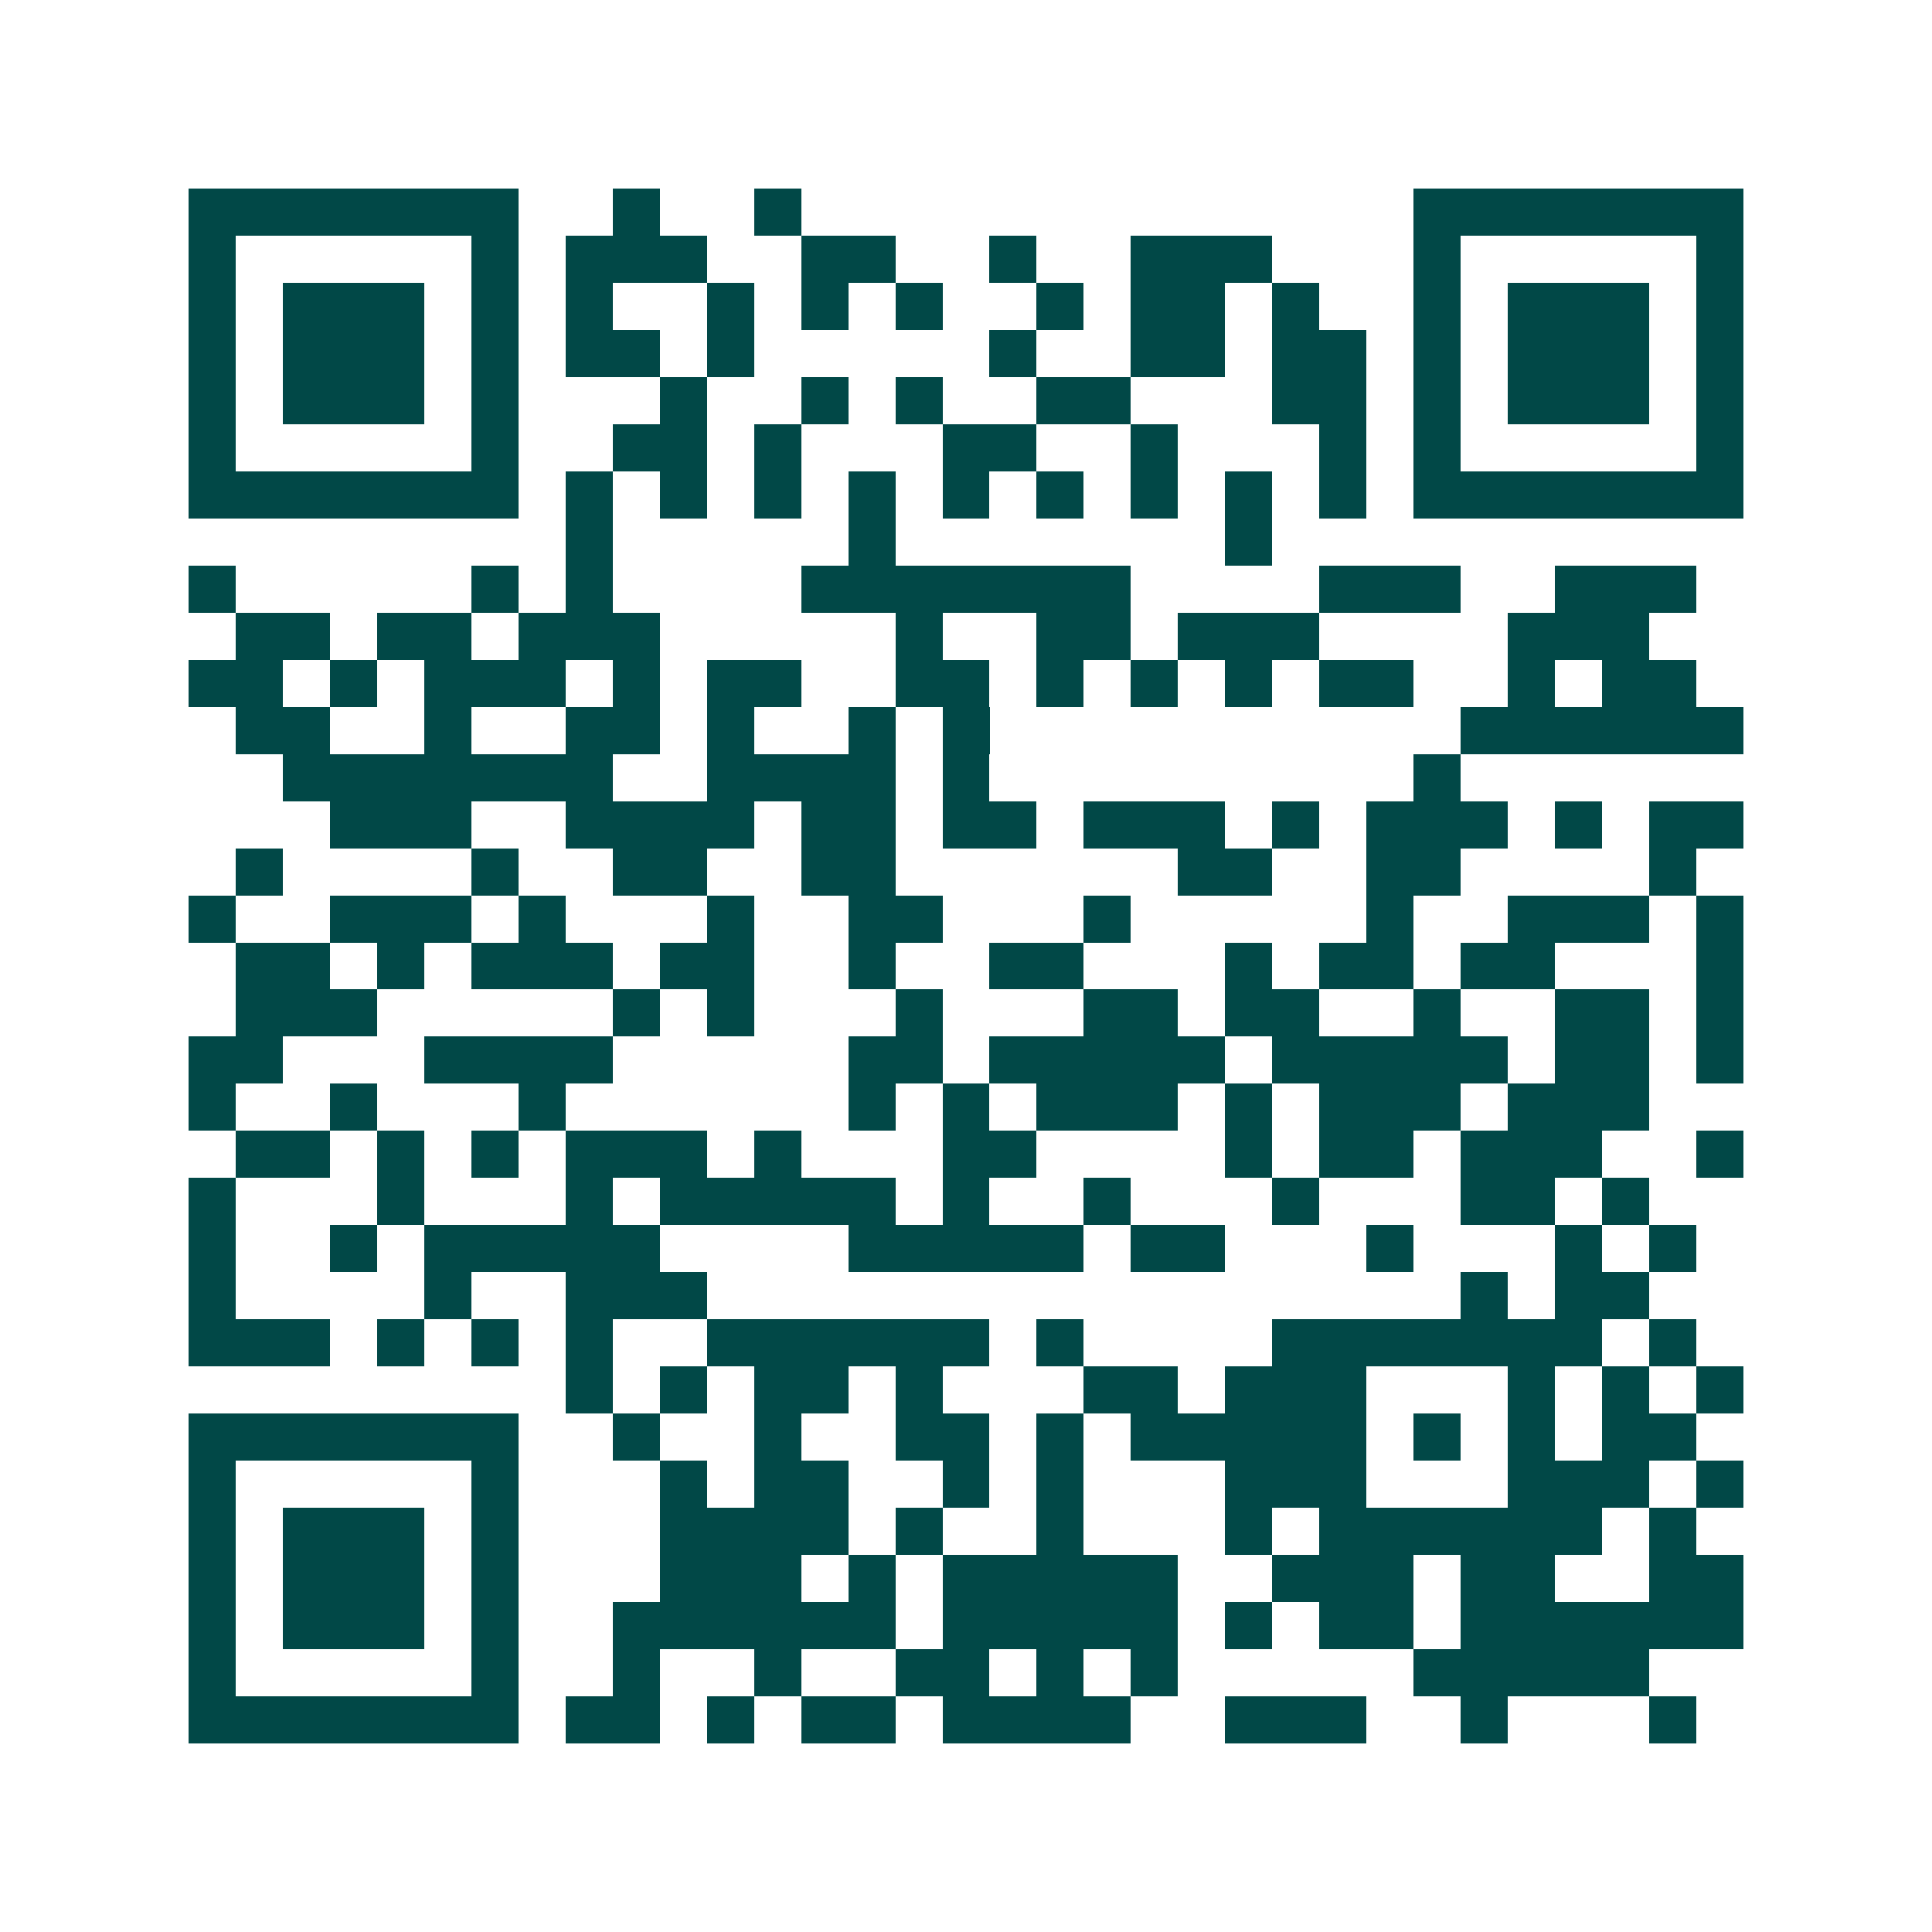 <svg xmlns="http://www.w3.org/2000/svg" width="200" height="200" viewBox="0 0 41 41" shape-rendering="crispEdges"><path fill="#ffffff" d="M0 0h41v41H0z"/><path stroke="#014847" d="M4 4.5h7m2 0h1m2 0h1m13 0h7M4 5.5h1m5 0h1m1 0h3m2 0h2m2 0h1m2 0h3m3 0h1m5 0h1M4 6.5h1m1 0h3m1 0h1m1 0h1m2 0h1m1 0h1m1 0h1m2 0h1m1 0h2m1 0h1m2 0h1m1 0h3m1 0h1M4 7.5h1m1 0h3m1 0h1m1 0h2m1 0h1m5 0h1m2 0h2m1 0h2m1 0h1m1 0h3m1 0h1M4 8.5h1m1 0h3m1 0h1m3 0h1m2 0h1m1 0h1m2 0h2m3 0h2m1 0h1m1 0h3m1 0h1M4 9.5h1m5 0h1m2 0h2m1 0h1m3 0h2m2 0h1m3 0h1m1 0h1m5 0h1M4 10.5h7m1 0h1m1 0h1m1 0h1m1 0h1m1 0h1m1 0h1m1 0h1m1 0h1m1 0h1m1 0h7M12 11.5h1m5 0h1m7 0h1M4 12.5h1m5 0h1m1 0h1m4 0h7m4 0h3m2 0h3M5 13.5h2m1 0h2m1 0h3m5 0h1m2 0h2m1 0h3m4 0h3M4 14.5h2m1 0h1m1 0h3m1 0h1m1 0h2m2 0h2m1 0h1m1 0h1m1 0h1m1 0h2m2 0h1m1 0h2M5 15.5h2m2 0h1m2 0h2m1 0h1m2 0h1m1 0h1m10 0h6M6 16.5h7m2 0h4m1 0h1m9 0h1M7 17.5h3m2 0h4m1 0h2m1 0h2m1 0h3m1 0h1m1 0h3m1 0h1m1 0h2M5 18.5h1m4 0h1m2 0h2m2 0h2m6 0h2m2 0h2m4 0h1M4 19.5h1m2 0h3m1 0h1m3 0h1m2 0h2m3 0h1m5 0h1m2 0h3m1 0h1M5 20.5h2m1 0h1m1 0h3m1 0h2m2 0h1m2 0h2m3 0h1m1 0h2m1 0h2m3 0h1M5 21.5h3m5 0h1m1 0h1m3 0h1m3 0h2m1 0h2m2 0h1m2 0h2m1 0h1M4 22.5h2m3 0h4m5 0h2m1 0h5m1 0h5m1 0h2m1 0h1M4 23.5h1m2 0h1m3 0h1m6 0h1m1 0h1m1 0h3m1 0h1m1 0h3m1 0h3M5 24.5h2m1 0h1m1 0h1m1 0h3m1 0h1m3 0h2m4 0h1m1 0h2m1 0h3m2 0h1M4 25.5h1m3 0h1m3 0h1m1 0h5m1 0h1m2 0h1m3 0h1m3 0h2m1 0h1M4 26.5h1m2 0h1m1 0h5m4 0h5m1 0h2m3 0h1m3 0h1m1 0h1M4 27.5h1m4 0h1m2 0h3m16 0h1m1 0h2M4 28.5h3m1 0h1m1 0h1m1 0h1m2 0h6m1 0h1m4 0h7m1 0h1M12 29.5h1m1 0h1m1 0h2m1 0h1m3 0h2m1 0h3m3 0h1m1 0h1m1 0h1M4 30.5h7m2 0h1m2 0h1m2 0h2m1 0h1m1 0h5m1 0h1m1 0h1m1 0h2M4 31.5h1m5 0h1m3 0h1m1 0h2m2 0h1m1 0h1m3 0h3m3 0h3m1 0h1M4 32.5h1m1 0h3m1 0h1m3 0h4m1 0h1m2 0h1m3 0h1m1 0h6m1 0h1M4 33.5h1m1 0h3m1 0h1m3 0h3m1 0h1m1 0h5m2 0h3m1 0h2m2 0h2M4 34.5h1m1 0h3m1 0h1m2 0h6m1 0h5m1 0h1m1 0h2m1 0h6M4 35.5h1m5 0h1m2 0h1m2 0h1m2 0h2m1 0h1m1 0h1m5 0h5M4 36.5h7m1 0h2m1 0h1m1 0h2m1 0h4m2 0h3m2 0h1m3 0h1"/></svg>
